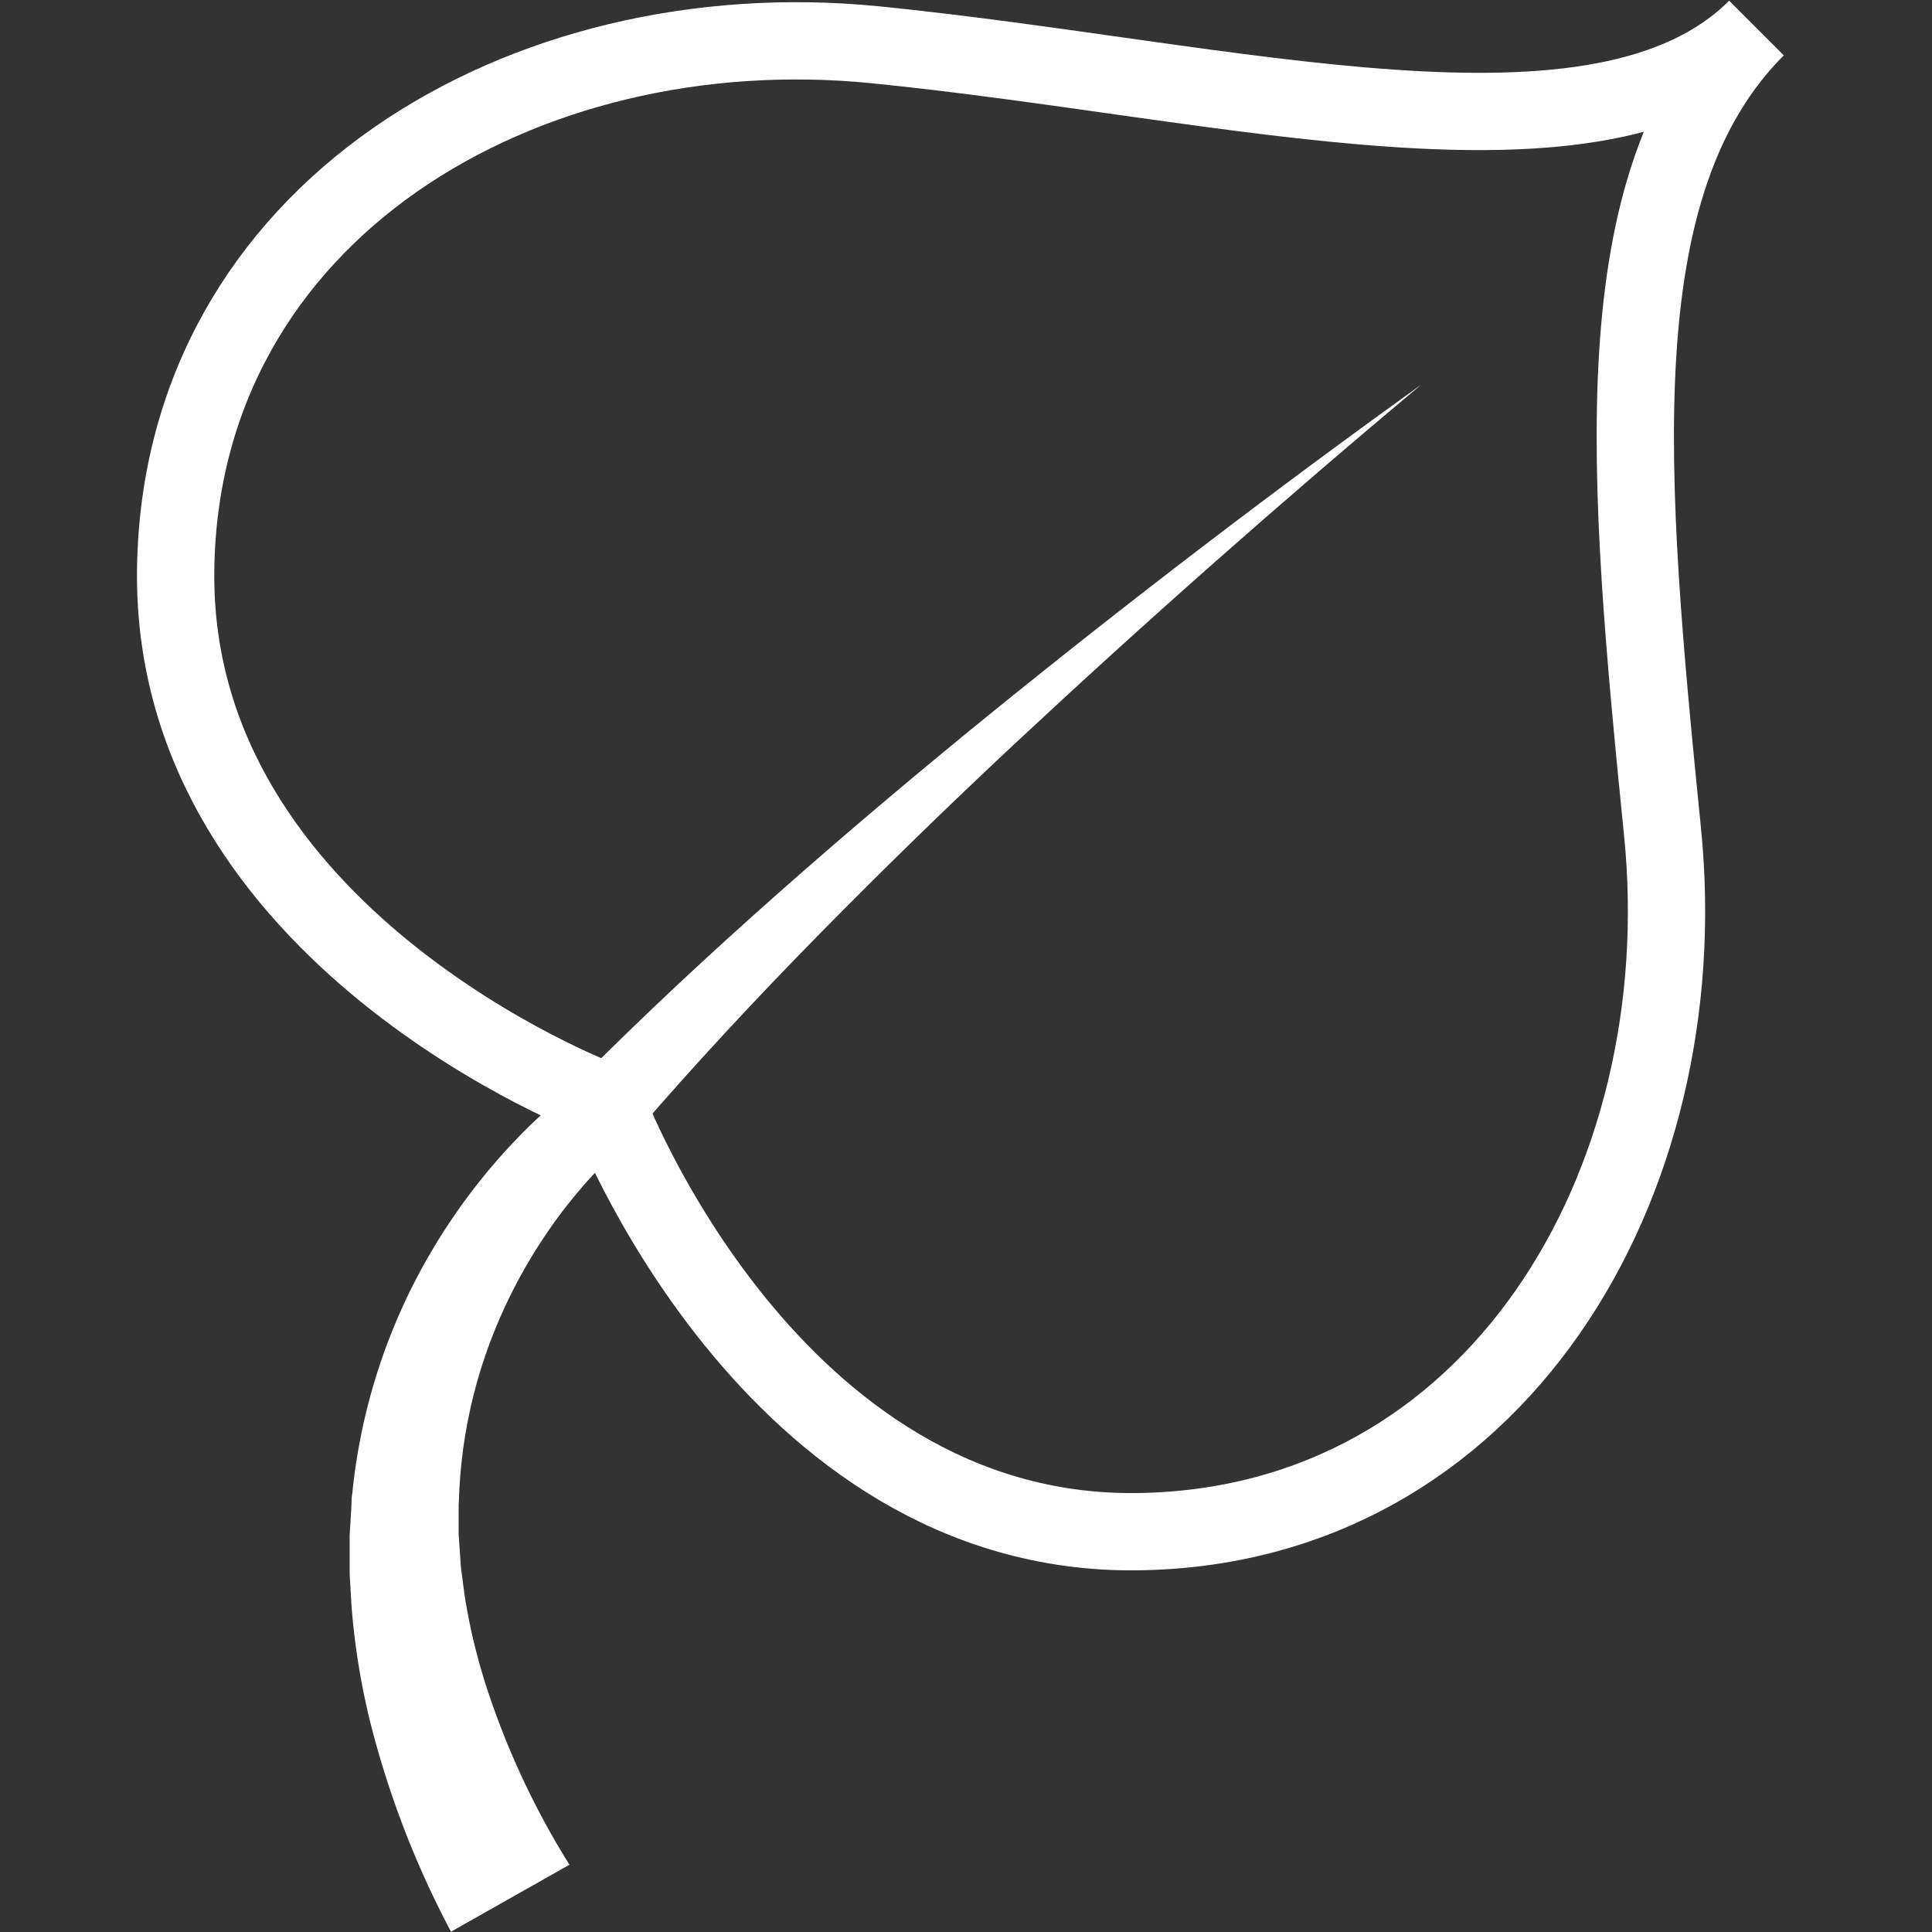 <svg id="Icon" xmlns="http://www.w3.org/2000/svg" viewBox="0 0 500 500"><rect x="0" y="0" width="500" height="500" fill="#333333" stroke="none"/><defs><style>.cls-1{fill:none;stroke:#fff;stroke-miterlimit:60;stroke-width:20px;}.cls-2{fill:#fff;}</style></defs><title>RWE</title><path class="cls-1" d="M454.57,7.26C414.27,47.55,421,123,430.27,215.4c9.12,91-43.15,179.82-135.93,181-95.21,1.18-137.08-110-137.08-110l-1.8-1.8s-111.2-41.87-110-137.09c1.16-92.78,90-145,181-135.93C318.85,20.82,414.27,47.55,454.57,7.26Z"/><path class="cls-2" d="M367.85,99.52q-54.08,45.22-105.54,93.24c-17.09,16-33.91,32.35-50.27,49s-32.3,33.76-47.44,51.35l-14.69-13.57c16.76-16.88,34.11-33,51.8-48.65s35.74-30.84,54-45.7Q310.57,140.67,367.85,99.52Z"/><path class="cls-2" d="M158.16,299.42l-.91.85c-.35.34-.7.66-1.06,1-.72.71-1.43,1.44-2.14,2.19-1.43,1.5-2.82,3.06-4.17,4.66-2.7,3.2-5.29,6.53-7.68,10A134.19,134.19,0,0,0,129.86,340a127.57,127.57,0,0,0-11.08,48c0,.52-.07,1-.08,1.54l0,1.55,0,3.08,0,3.09.22,3.08.21,3.08c.08,1,.11,2.05.27,3.08l.81,6.13A153.1,153.1,0,0,0,126,436.9a208.78,208.78,0,0,0,21.37,45.69l-30.65,17.33a241.83,241.83,0,0,1-21-54.62A185.65,185.65,0,0,1,91,416l-.44-7.45c-.1-1.24-.06-2.49-.07-3.74v-7.47l.23-3.74.23-3.73L91,388c0-.62.14-1.24.21-1.86a153.33,153.33,0,0,1,17.27-56.63A157.53,157.53,0,0,1,124.7,305c3.06-3.82,6.32-7.47,9.74-11,1.71-1.76,3.47-3.48,5.31-5.16.91-.84,1.85-1.67,2.81-2.49.47-.42,1-.83,1.48-1.24l.79-.64.91-.72Z"/></svg>